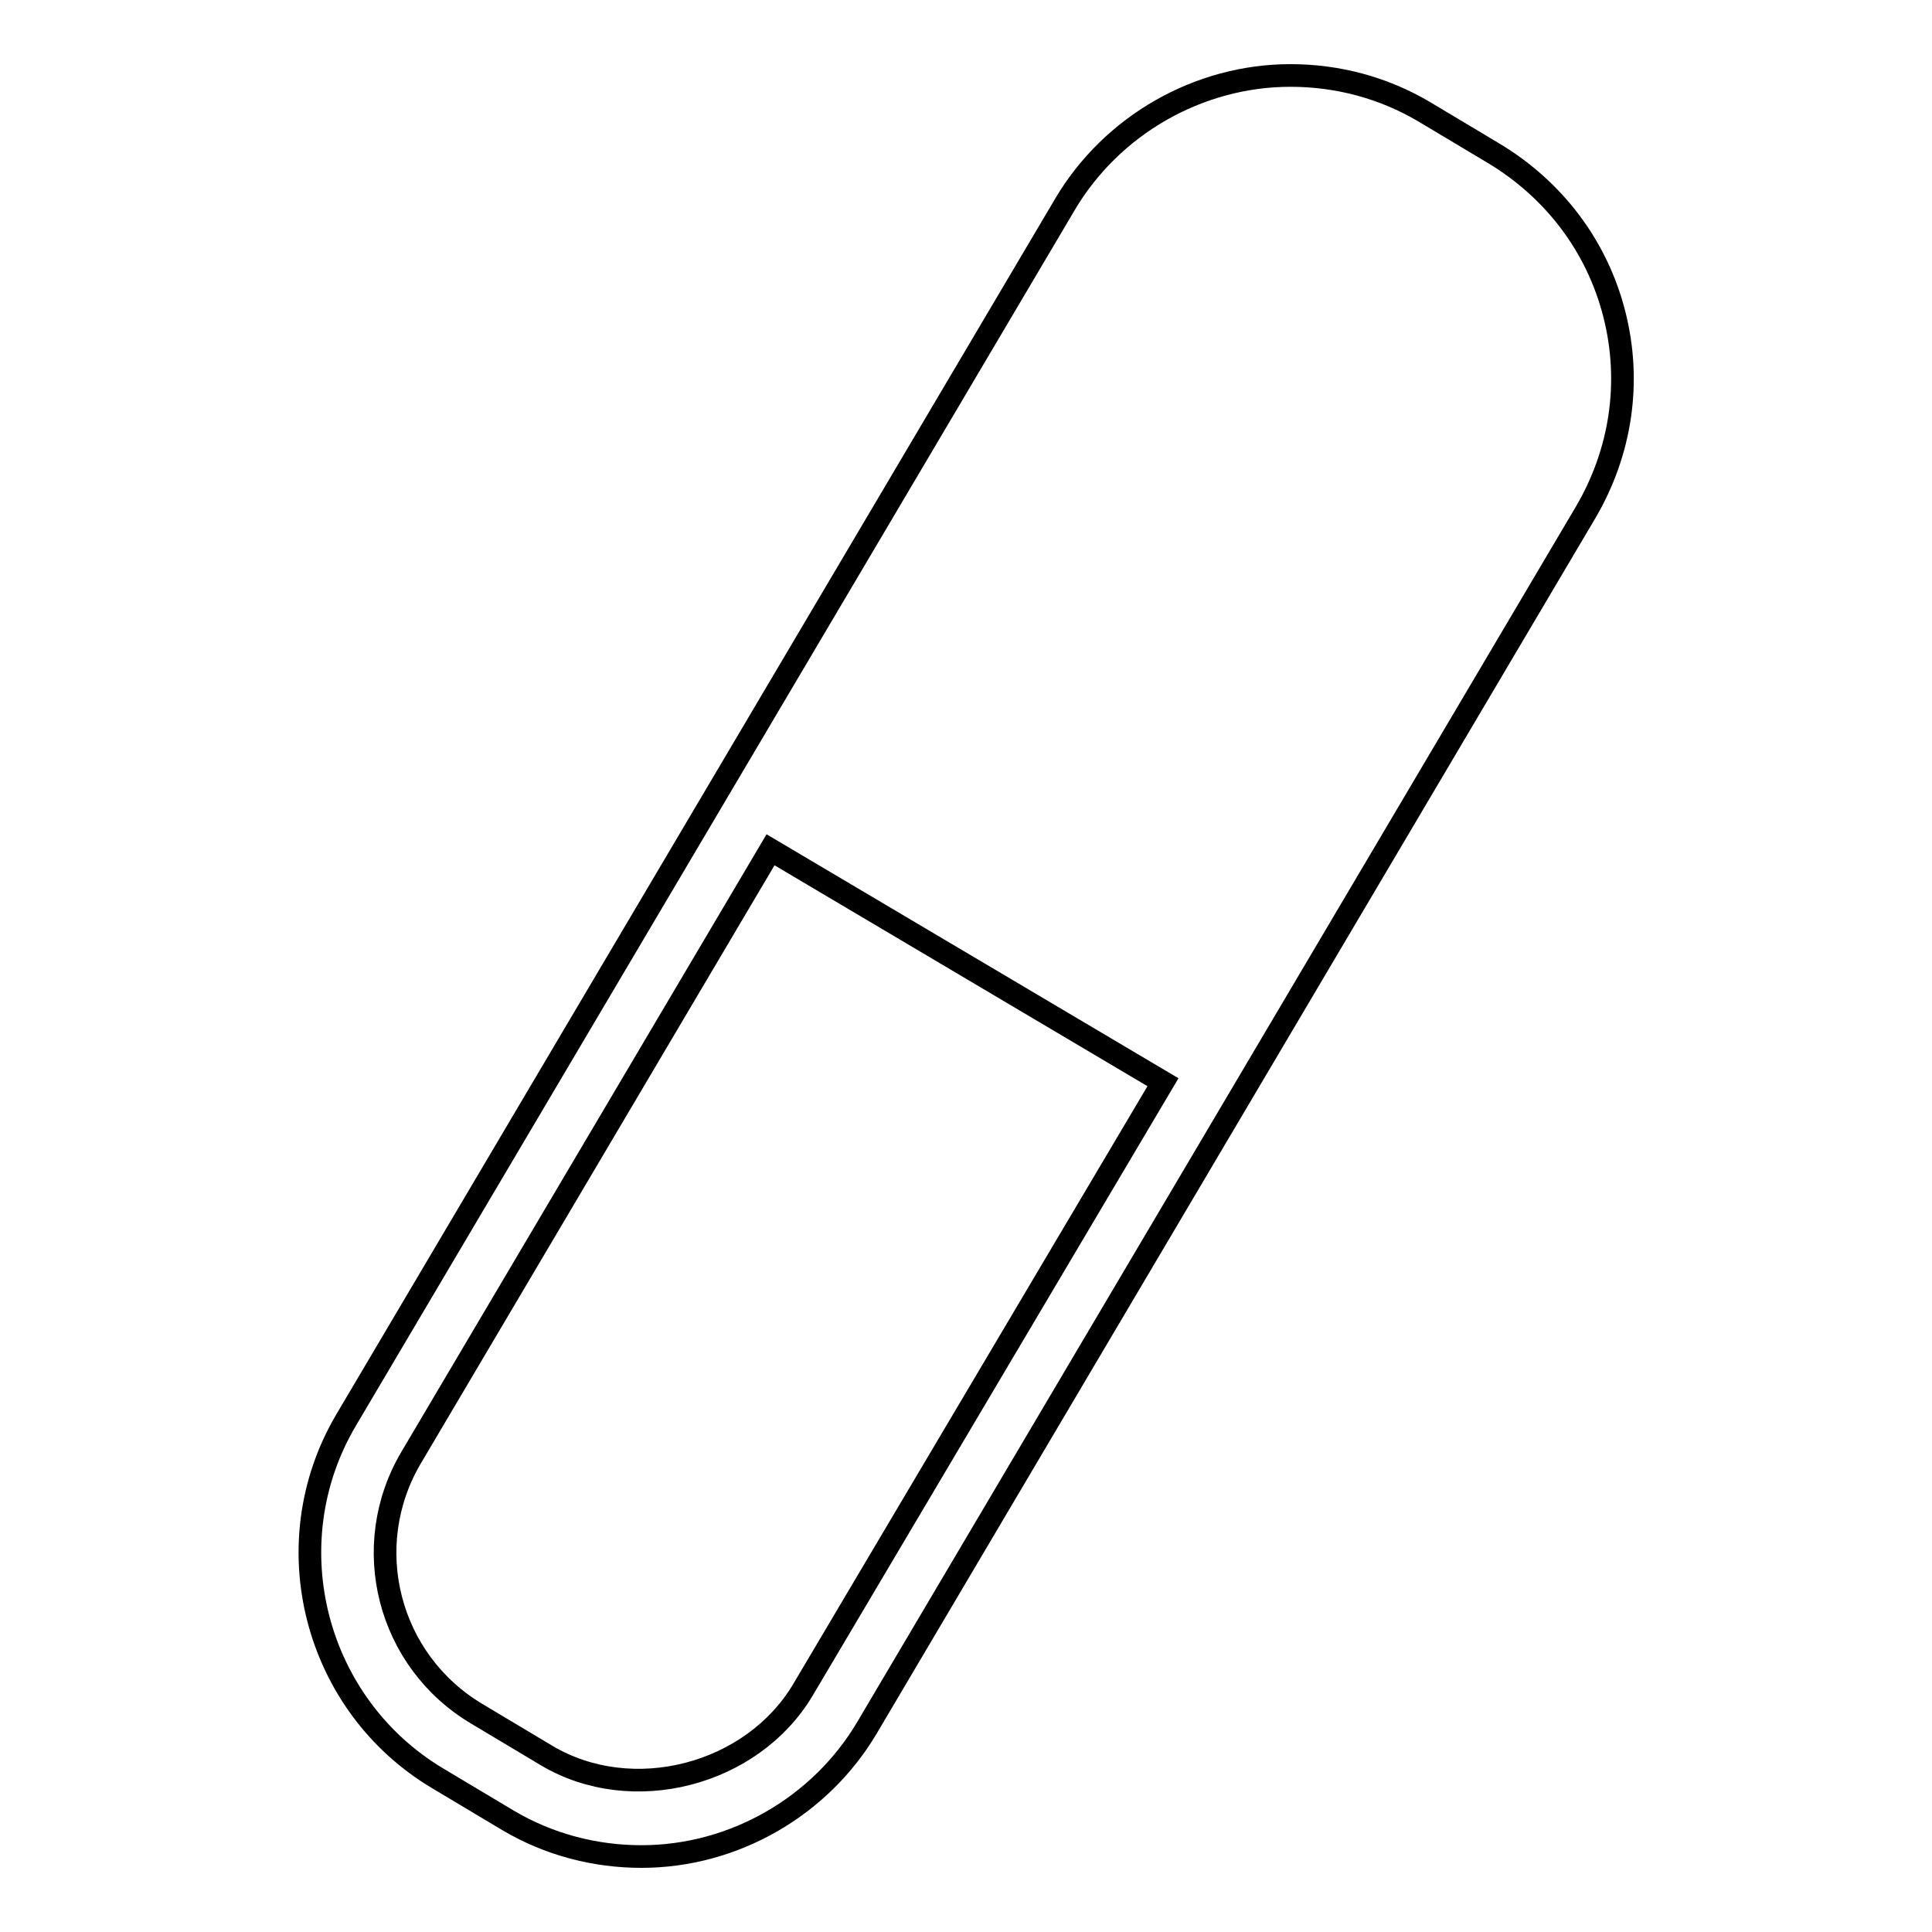 <?xml version="1.0" encoding="utf-8"?>
<!-- Svg Vector Icons : http://www.onlinewebfonts.com/icon -->
<!DOCTYPE svg PUBLIC "-//W3C//DTD SVG 1.1//EN" "http://www.w3.org/Graphics/SVG/1.1/DTD/svg11.dtd">
<svg version="1.1" xmlns="http://www.w3.org/2000/svg" xmlns:xlink="http://www.w3.org/1999/xlink" x="0px" y="0px" viewBox="0 0 256 256" enable-background="new 0 0 256 256" xml:space="preserve">
<g><g><g><path stroke-width="3" fill-opacity="0" stroke="#000000"  d="M213.9,41.6c-2.3-9-8-16.5-16-21.3l-9.2-5.5c-5.4-3.2-11.5-4.8-17.7-4.8c-12.2,0-23.7,6.6-29.9,17.1l-95.2,161c-9.8,16.5-4.2,37.9,12.2,47.6l9.2,5.5c5.4,3.2,11.5,4.8,17.7,4.8c12.2,0,23.7-6.6,29.9-17.1l95.2-161C214.8,59.9,216.2,50.6,213.9,41.6z M106.4,223.9c-6.7,11.3-22.6,15.5-34,8.7l-9.2-5.5c-11.8-7-15.7-22.2-8.7-34l47.6-80.5l52,30.8L106.4,223.9z"/></g><g></g><g></g><g></g><g></g><g></g><g></g><g></g><g></g><g></g><g></g><g></g><g></g><g></g><g></g><g></g></g></g>
</svg>